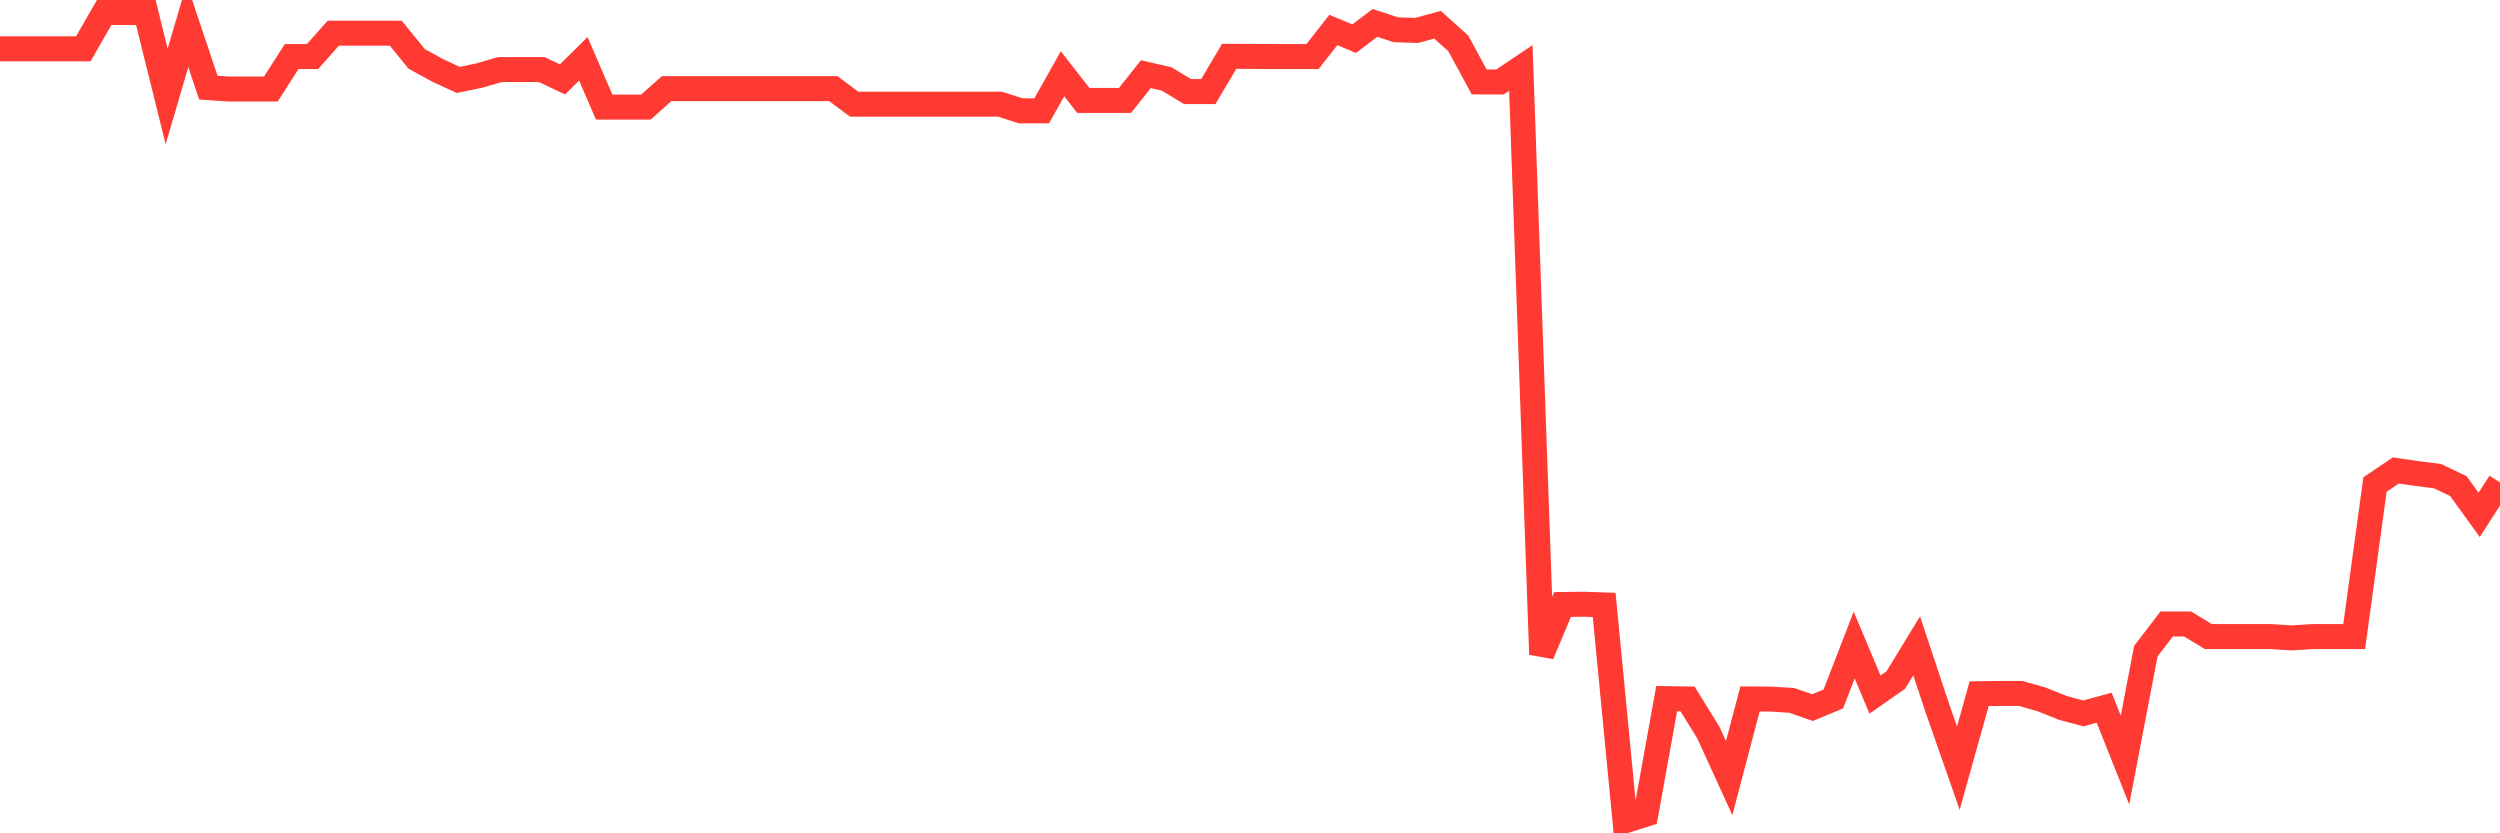 <svg
  xmlns="http://www.w3.org/2000/svg"
  xmlns:xlink="http://www.w3.org/1999/xlink"
  width="120"
  height="40"
  viewBox="0 0 120 40"
  preserveAspectRatio="none"
>
  <polyline
    points="0,2.343 1,2.343 2,2.343 3,2.343 4,2.343 5,0.6 6,0.6 7,0.6 8,4.629 9,1.222 10,4.205 11,4.275 12,4.275 13,4.275 14,2.714 15,2.714 16,1.591 17,1.591 18,1.591 19,1.595 20,2.826 21,3.375 22,3.837 23,3.629 24,3.339 25,3.339 26,3.338 27,3.811 28,2.822 29,5.141 30,5.141 31,5.141 32,4.254 33,4.254 34,4.254 35,4.254 36,4.254 37,4.254 38,4.254 39,4.254 40,4.254 41,5.001 42,5.001 43,5.001 44,5.001 45,5.001 46,5.001 47,5.001 48,5.001 49,5.321 50,5.321 51,3.54 52,4.822 53,4.822 54,4.822 55,3.56 56,3.79 57,4.394 58,4.394 59,2.703 60,2.707 61,2.715 62,2.715 63,2.716 64,1.44 65,1.856 66,1.099 67,1.429 68,1.46 69,1.187 70,2.085 71,3.932 72,3.936 73,3.264 74,31.409 75,29.016 76,29.002 77,29.038 78,39.4 79,39.082 80,33.535 81,33.549 82,35.162 83,37.351 84,33.549 85,33.556 86,33.617 87,33.966 88,33.549 89,30.964 90,33.339 91,32.64 92,31.002 93,34.011 94,36.871 95,33.298 96,33.286 97,33.286 98,33.572 99,33.974 100,34.244 101,33.969 102,36.481 103,31.257 104,29.949 105,29.949 106,30.556 107,30.556 108,30.556 109,30.556 110,30.62 111,30.556 112,30.556 113,30.556 114,23.257 115,22.581 116,22.727 117,22.855 118,23.332 119,24.713 120,23.156"
    fill="none"
    stroke="#ff3a33"
    stroke-width="1.2"
  >
  </polyline>
</svg>